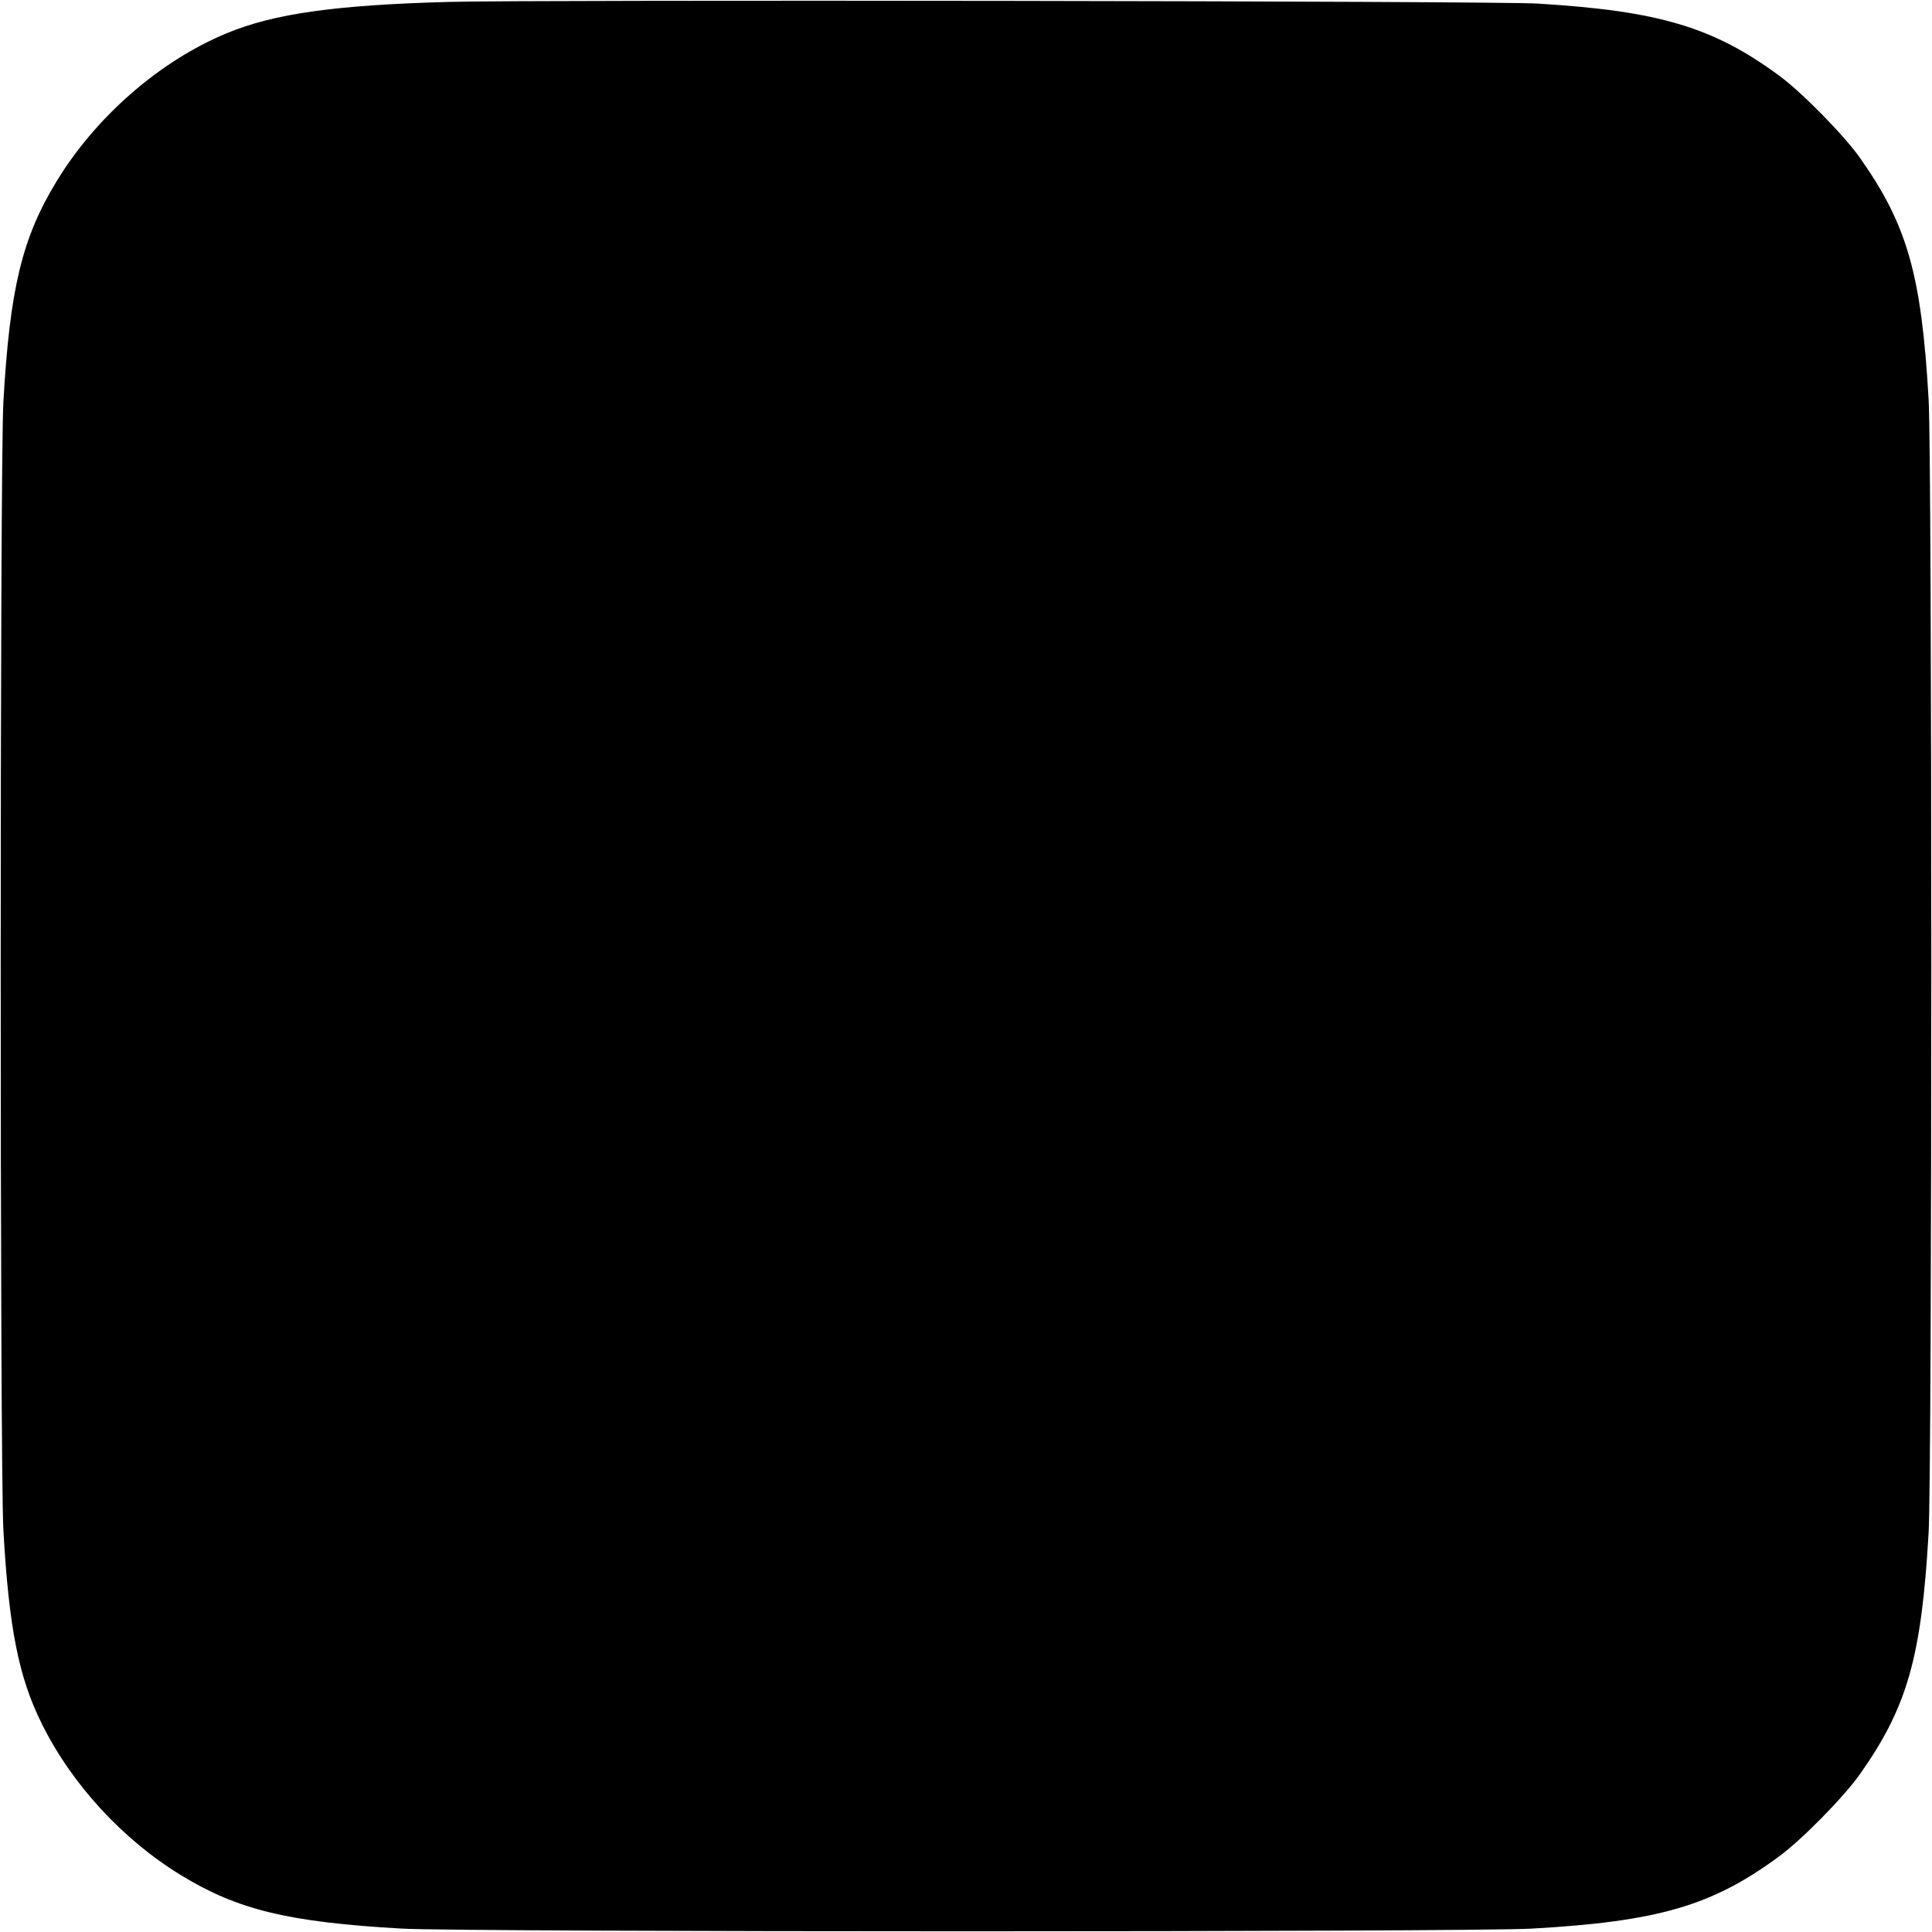 <?xml version="1.0" standalone="no"?>
<!DOCTYPE svg PUBLIC "-//W3C//DTD SVG 20010904//EN"
 "http://www.w3.org/TR/2001/REC-SVG-20010904/DTD/svg10.dtd">
<svg version="1.0" xmlns="http://www.w3.org/2000/svg"
 width="1024pt" height="1024pt" viewBox="0 0 1024 1024"
 preserveAspectRatio="xMidYMid meet">
<g transform="translate(0,1024) scale(0.1,-0.1)"
fill="#000000" stroke="none">
<path d="M2385 10230 c-605 -16 -932 -62 -1183 -166 -353 -146 -693 -441 -902
-785 -183 -300 -248 -569 -282 -1169 -19 -325 -19 -5655 0 -5980 29 -517 81
-781 204 -1027 159 -321 429 -614 739 -803 300 -183 569 -248 1169 -282 325
-19 5665 -19 5990 0 670 38 955 121 1310 383 121 89 342 314 427 434 252 357
327 620 365 1280 19 318 19 5692 0 6010 -38 660 -113 923 -365 1280 -85 120
-306 345 -427 434 -349 257 -636 343 -1280 382 -219 14 -5301 21 -5765 9z"/>
</g>
</svg>
